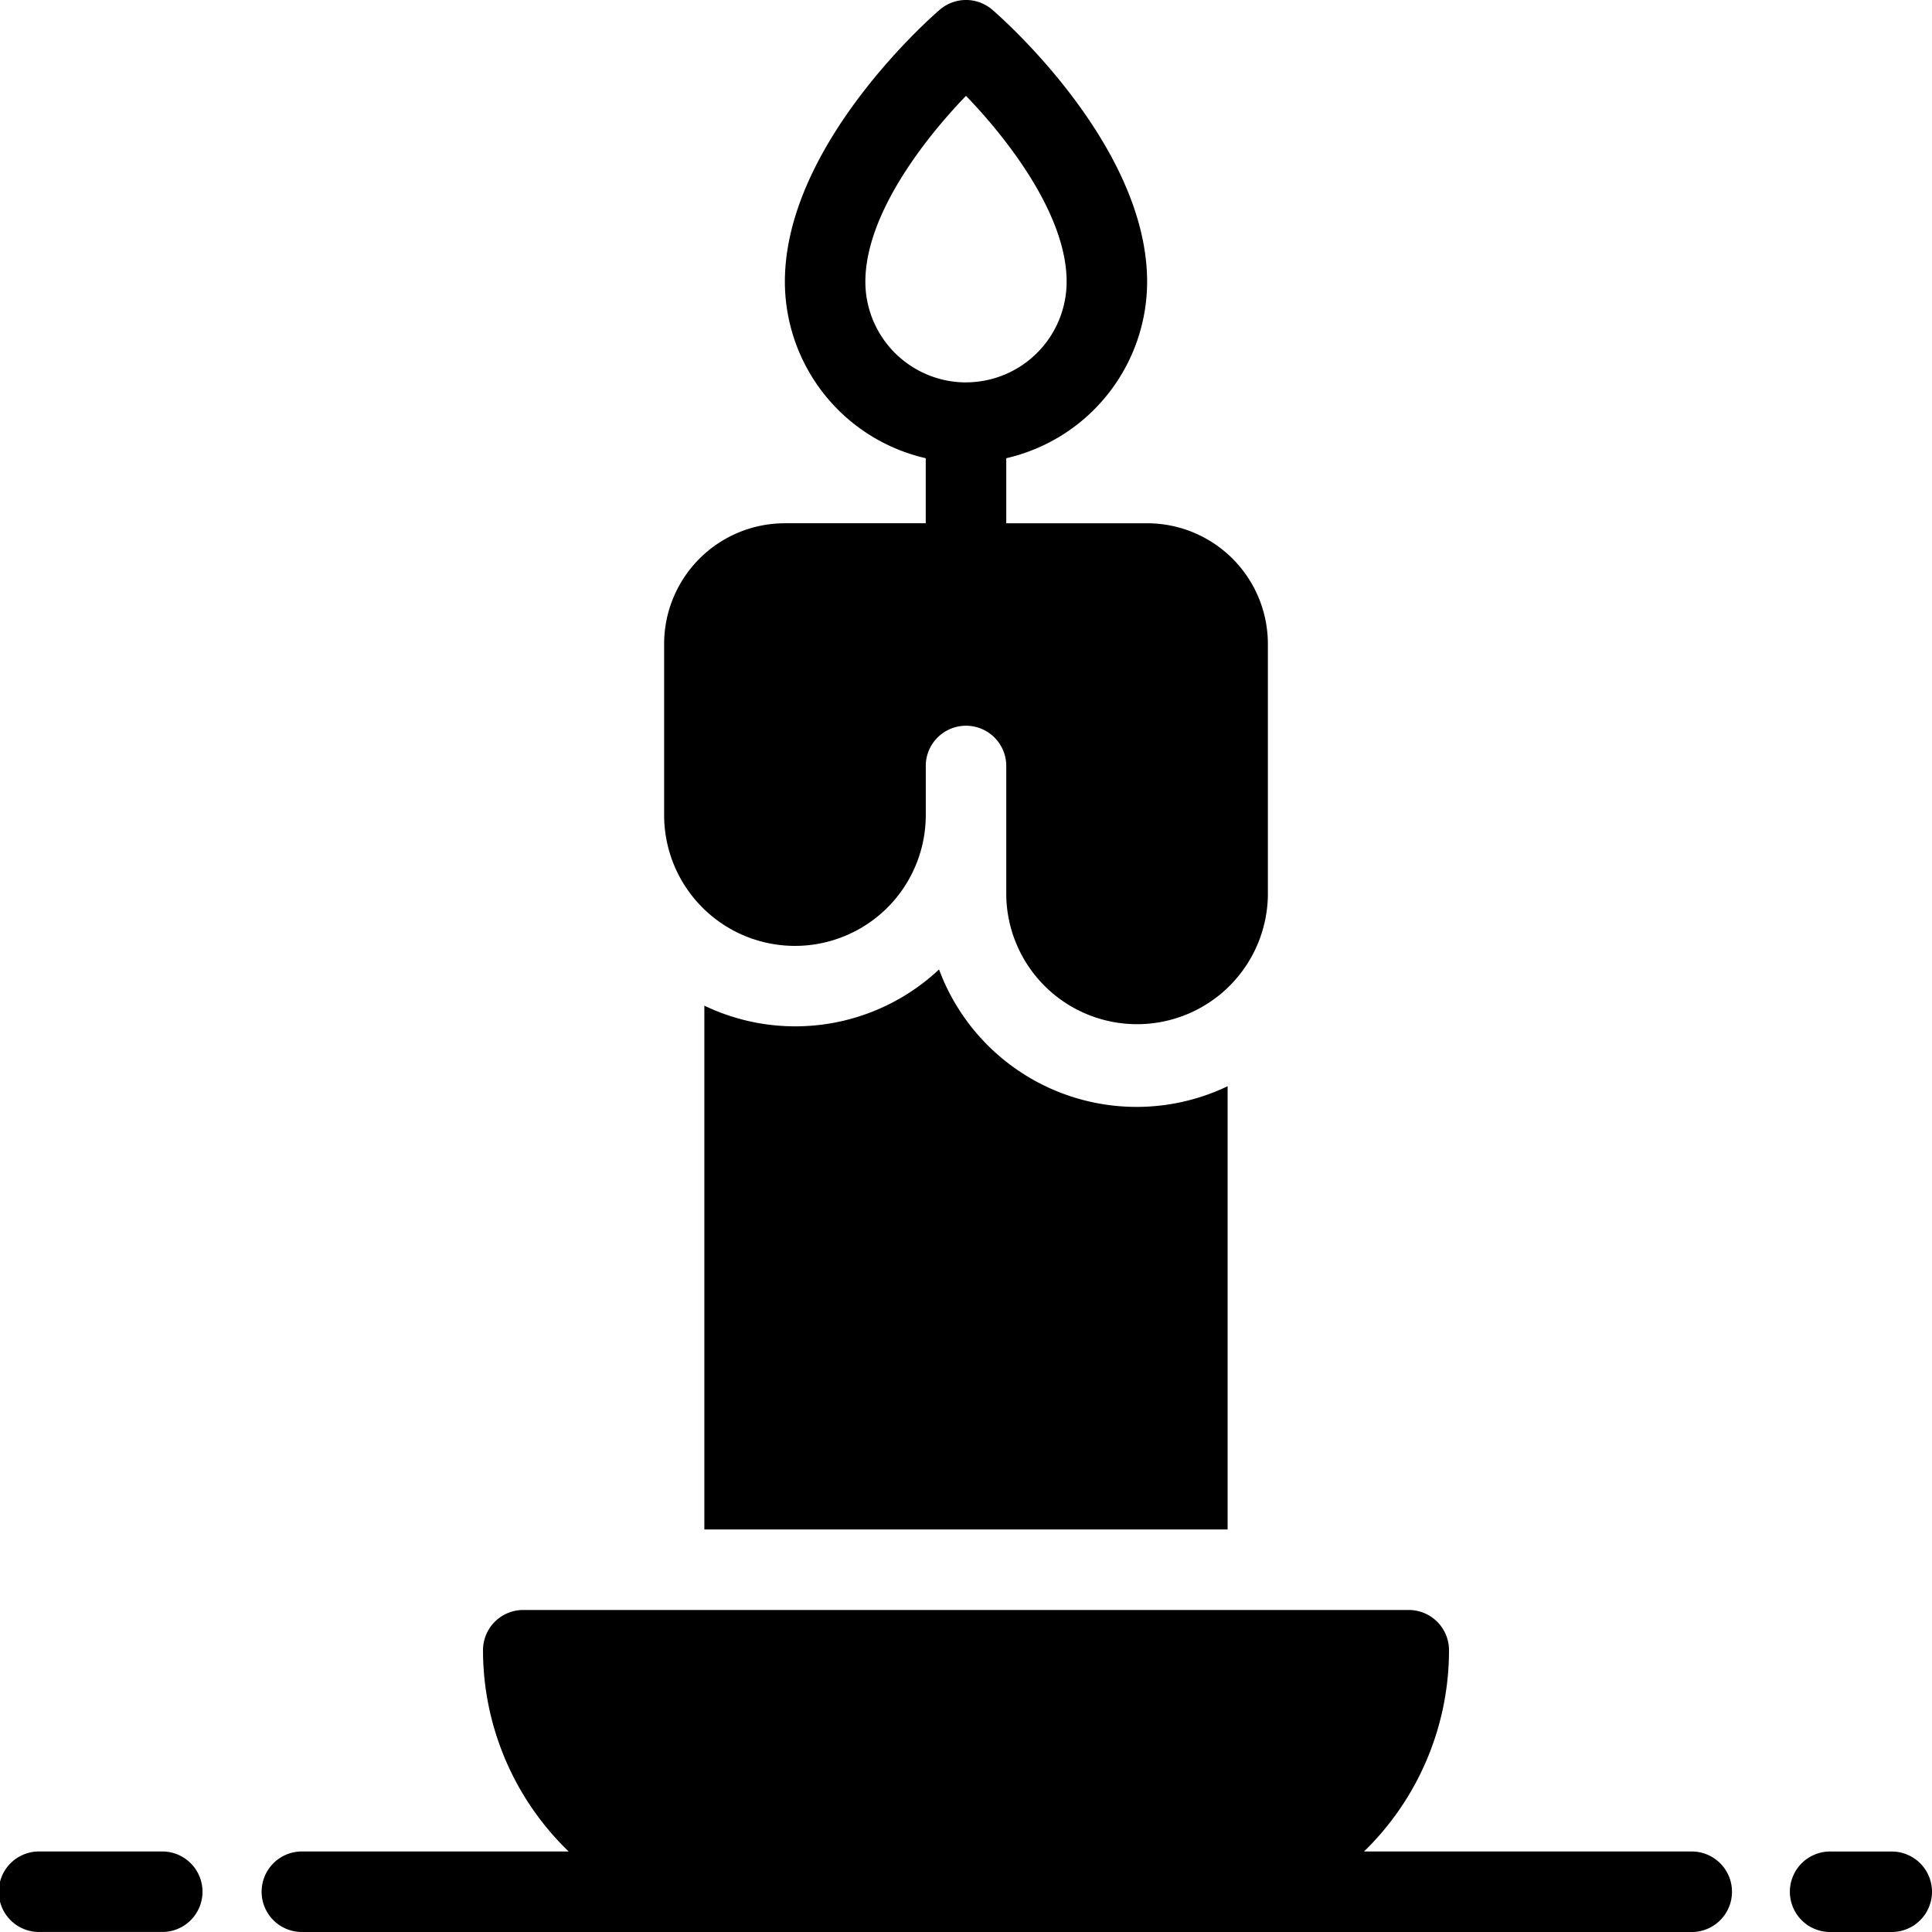 <svg id="Layer_1" data-name="Layer 1" xmlns="http://www.w3.org/2000/svg" viewBox="0 0 512 512"><title>candle-glyph</title><path d="M512,501.33A10.67,10.67,0,0,1,501.33,512h-16a10.67,10.67,0,1,1,0-21.33h16A10.67,10.67,0,0,1,512,501.33Zm-64-10.67H361.48A74.36,74.36,0,0,0,384,437.33a10.67,10.67,0,0,0-10.67-10.67H138.67A10.67,10.67,0,0,0,128,437.33a74.2,74.2,0,0,0,22.7,53.33H80A10.67,10.67,0,1,0,80,512H448a10.67,10.67,0,1,0,0-21.33Zm-405.33,0h-32a10.67,10.67,0,1,0,0,21.33h32a10.67,10.67,0,1,0,0-21.33ZM176,216V170.67a32,32,0,0,1,32-32h37.33V121.43A48.05,48.05,0,0,1,208,74.67C208,38.18,247.38,4,249.06,2.57a10.66,10.66,0,0,1,13.89,0C264.62,4,304,38.18,304,74.67a48.05,48.05,0,0,1-37.33,46.76v17.24H304a32,32,0,0,1,32,32v66.67a34.67,34.67,0,0,1-69.33,0V202.67a10.67,10.67,0,0,0-21.33,0V216A34.67,34.67,0,1,1,176,216Zm80-114.67a26.7,26.7,0,0,0,26.67-26.67C282.67,56.9,267,36.8,256,25.4c-11,11.39-26.67,31.49-26.67,49.27A26.7,26.7,0,0,0,256,101.34Zm-7.14,155.58a55.69,55.69,0,0,1-62.2,9.6V405.33H325.33V287.86a55.83,55.83,0,0,1-76.47-30.94Z"/></svg>